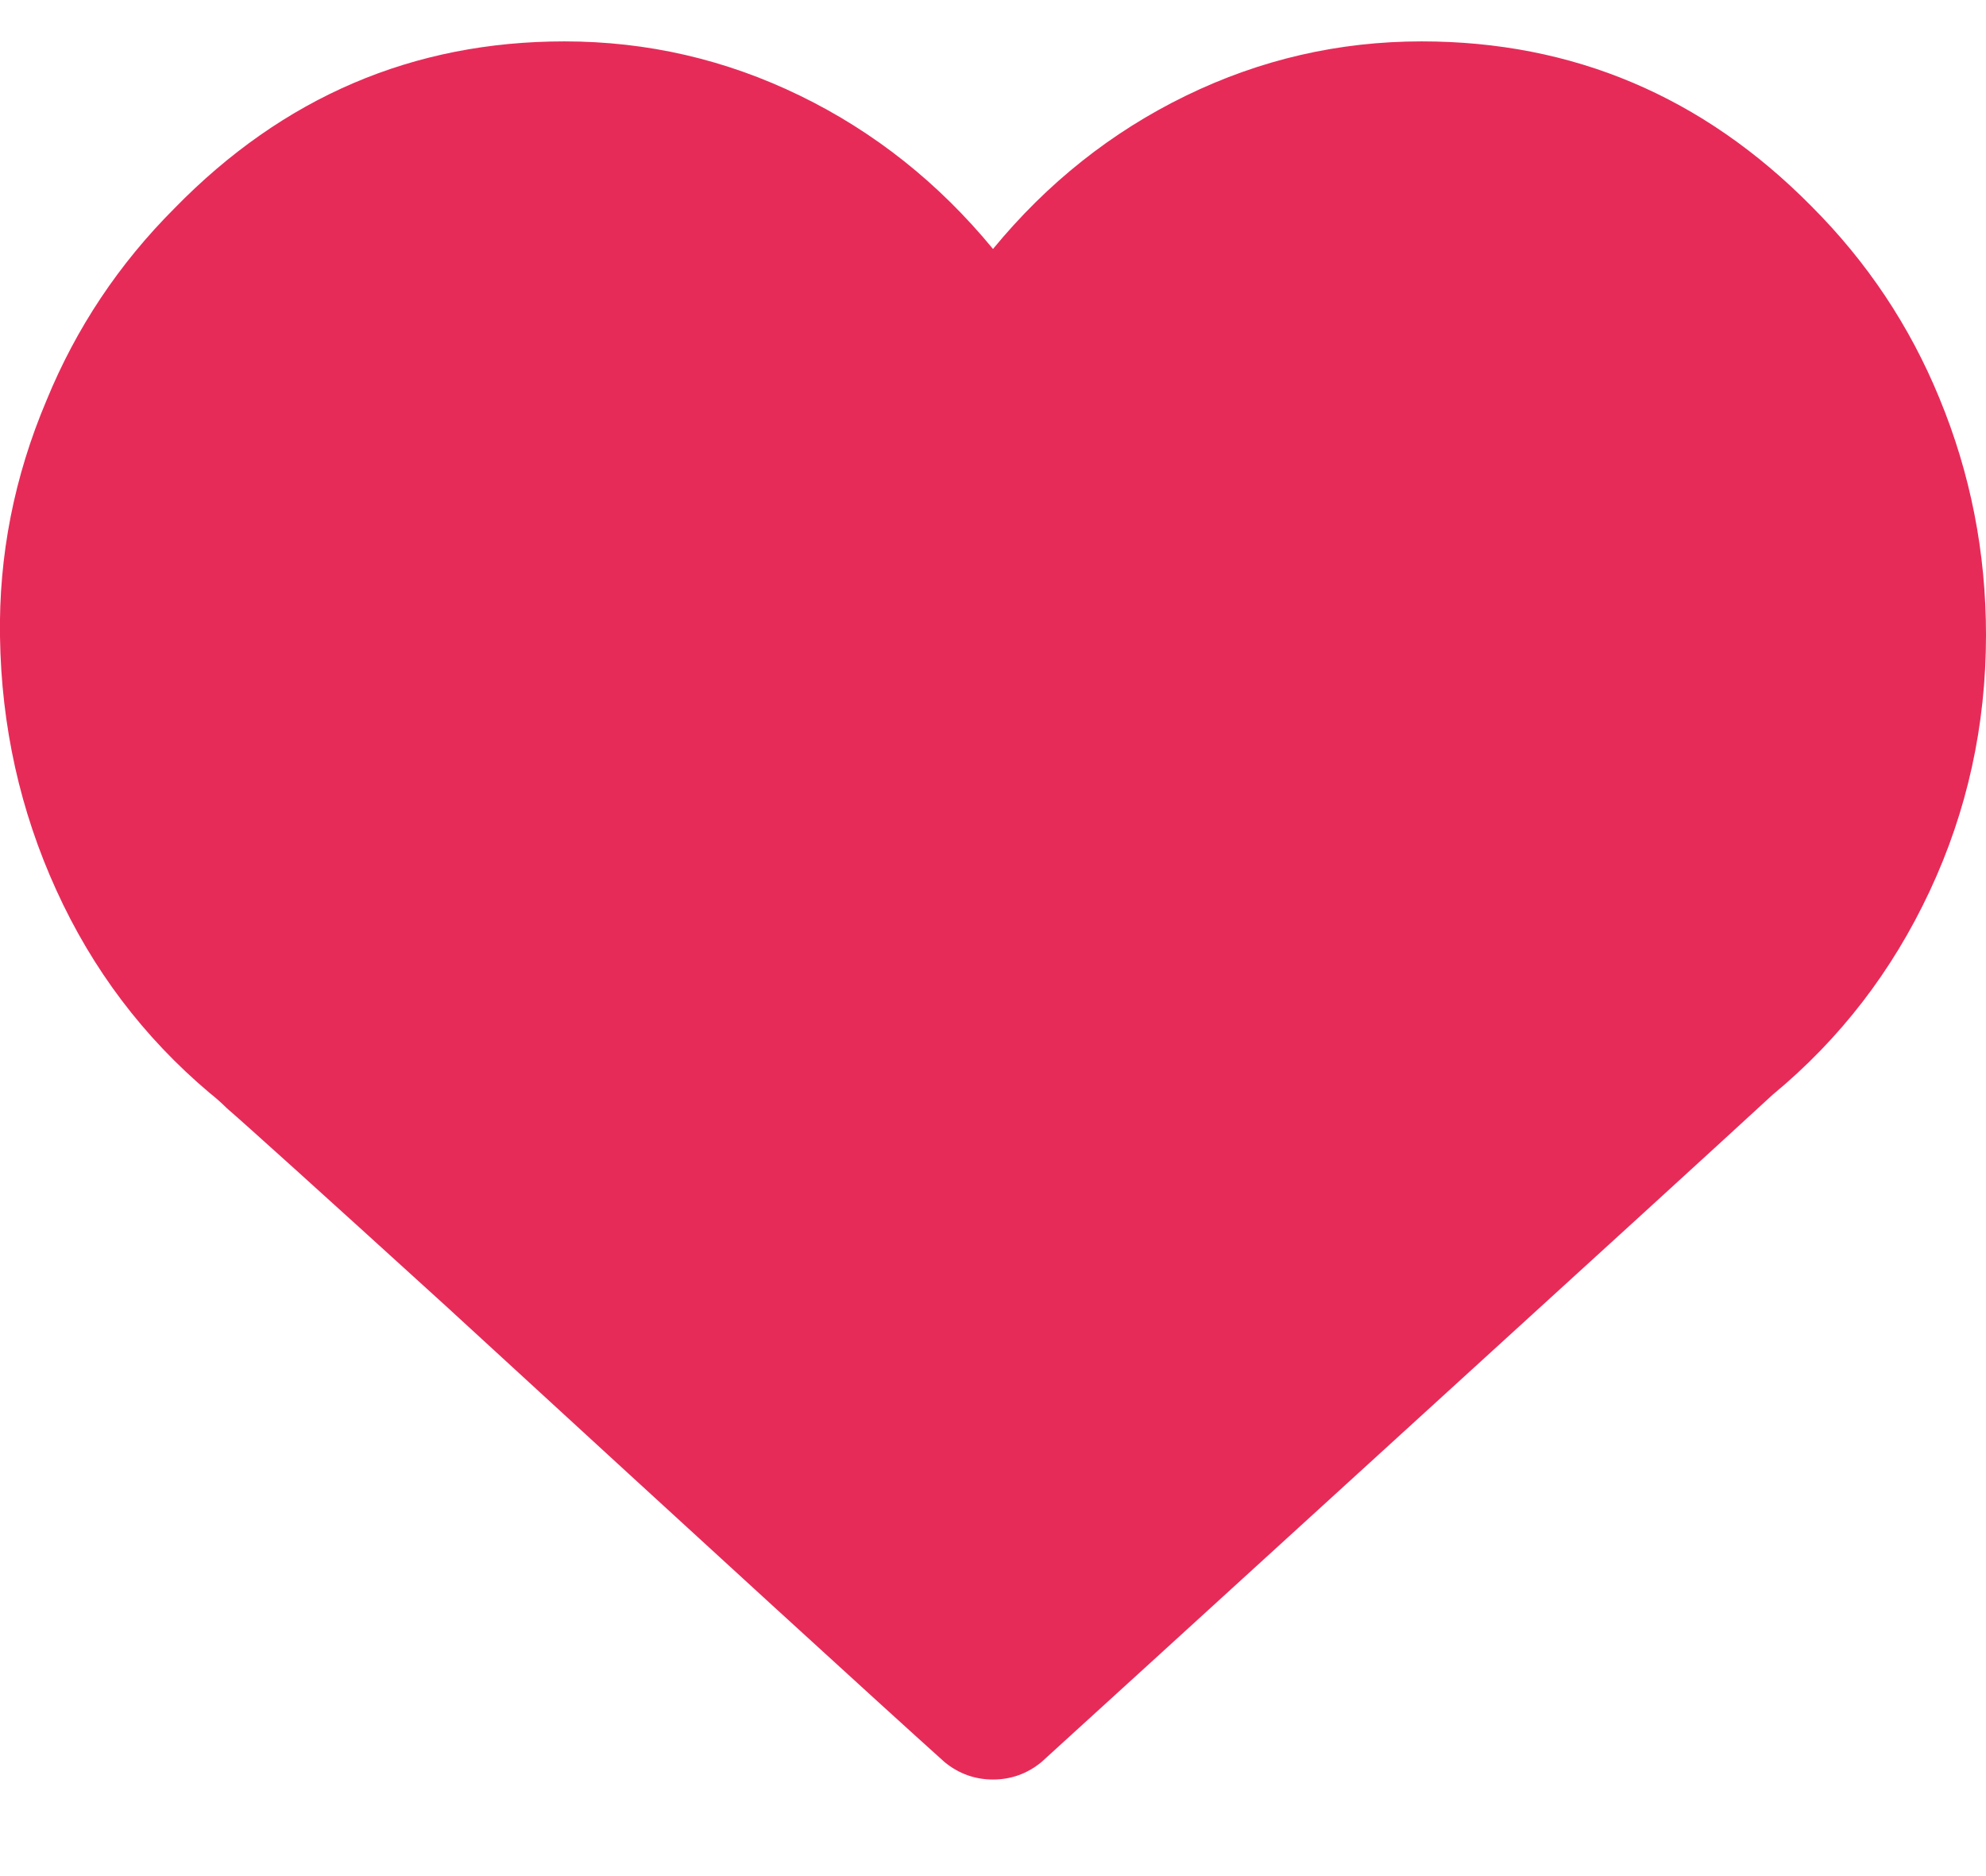 <?xml version="1.0" encoding="UTF-8"?>
<svg width="18px" height="17px" viewBox="0 0 18 17" version="1.1" xmlns="http://www.w3.org/2000/svg" xmlns:xlink="http://www.w3.org/1999/xlink">
    <title>Coracao Rodape</title>
    <g id="Site-Institucional" stroke="none" stroke-width="1" fill="none" fill-rule="evenodd">
        <g id="Home-Copy" transform="translate(-276, -5619)" fill="#E72B59" fill-rule="nonzero">
            <g id="#Rodape" transform="translate(140, 4977)">
                <g id="Group-5" transform="translate(0, 638)">
                    <g id="coracao" transform="translate(136, 3)">
                        <path d="M9,17.125 C9.164,17.125 9.311,17.072 9.439,16.967 C9.826,16.615 10.887,15.648 12.621,14.066 C14.473,12.379 15.621,11.33 16.066,10.92 C16.676,10.416 17.15,9.801 17.49,9.074 C17.83,8.348 18,7.574 18,6.754 C18,6.004 17.859,5.289 17.578,4.609 C17.309,3.953 16.922,3.373 16.418,2.869 C15.434,1.873 14.256,1.375 12.885,1.375 C12.135,1.375 11.423,1.539 10.749,1.867 C10.075,2.195 9.492,2.658 9,3.256 C8.508,2.658 7.925,2.195 7.251,1.867 C6.577,1.539 5.865,1.375 5.115,1.375 C3.744,1.375 2.566,1.879 1.582,2.887 C1.078,3.391 0.691,3.971 0.422,4.627 C0.129,5.318 -0.012,6.033 0,6.771 C0.012,7.58 0.182,8.345 0.51,9.065 C0.838,9.786 1.301,10.398 1.898,10.902 C1.957,10.949 2.01,10.996 2.057,11.043 C2.221,11.184 2.883,11.781 4.043,12.836 C6.48,15.074 7.986,16.451 8.561,16.967 C8.689,17.072 8.836,17.125 9,17.125 Z" id="Coracao-Rodape"></path>
                    </g>
                </g>
            </g>
        </g>
    </g>
</svg>